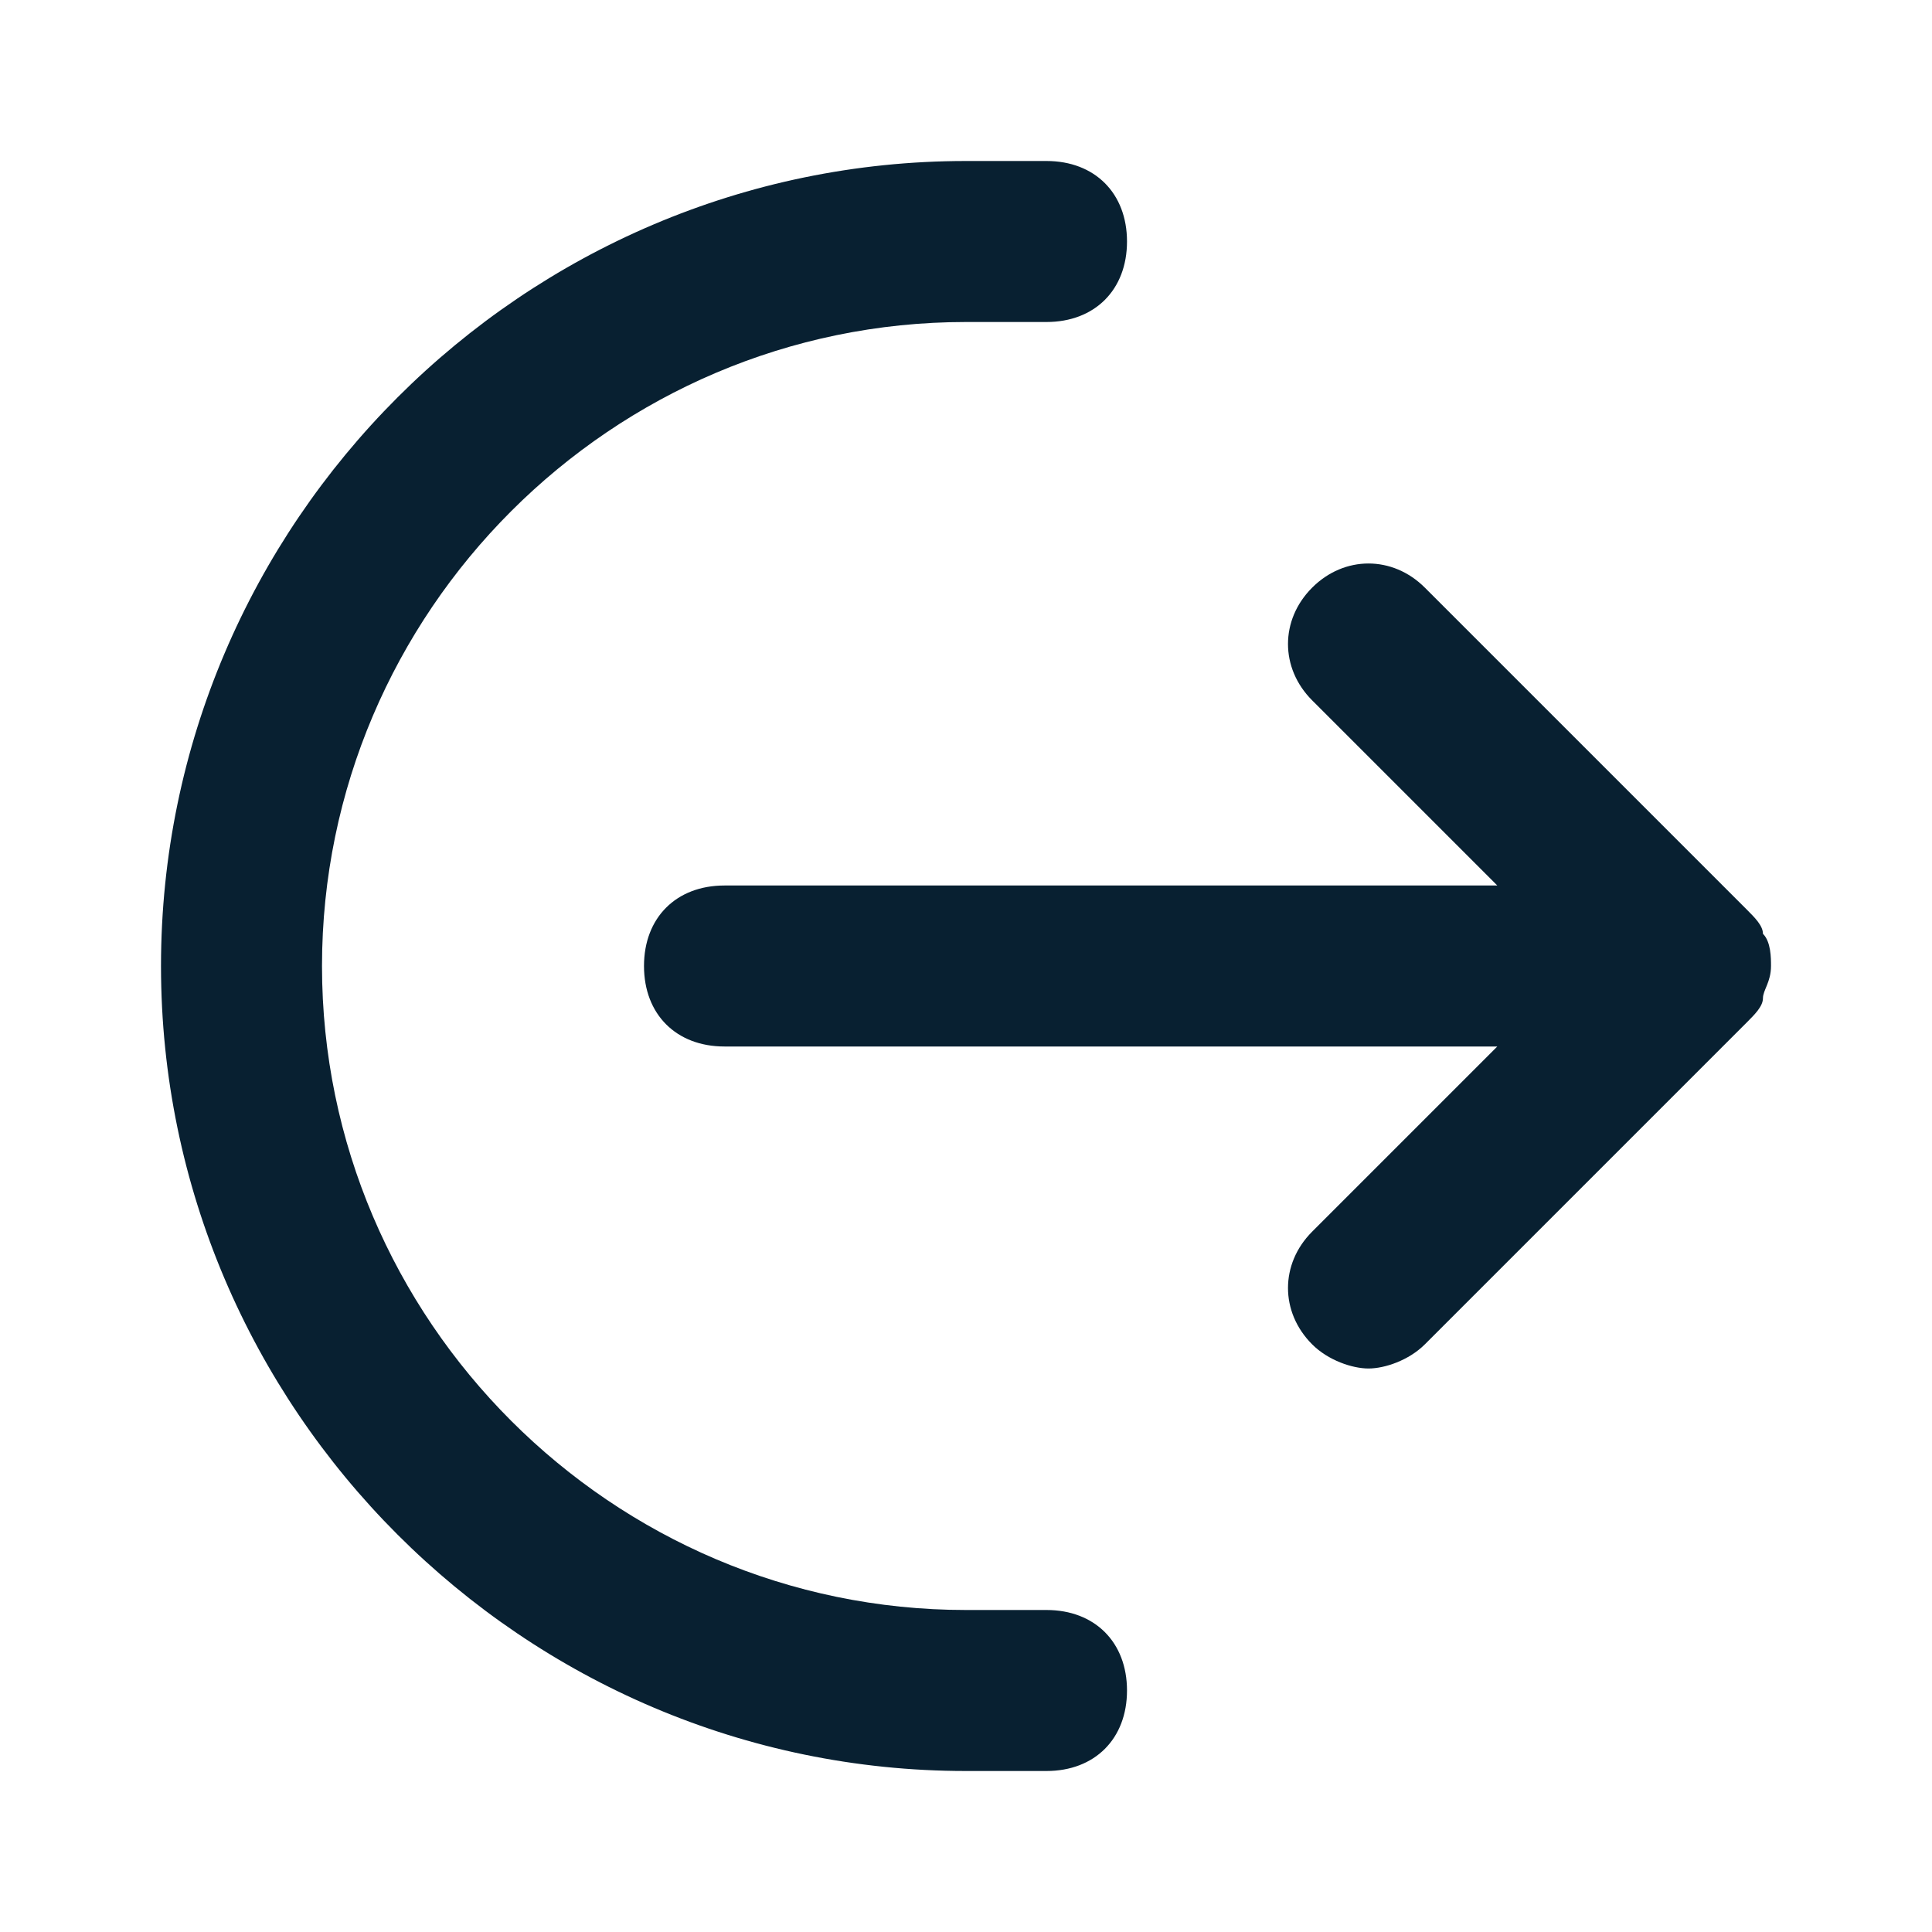 <svg xmlns="http://www.w3.org/2000/svg" version="1.1" xmlns:xlink="http://www.w3.org/1999/xlink" width="512" height="512" x="0" y="0" viewBox="0 0 24 24" style="enable-background:new 0 0 512 512" xml:space="preserve" class=""><g><path d="M21.9 11.6c0-.1-.1-.2-.2-.3l-4-4c-.4-.4-1-.4-1.4 0s-.4 1 0 1.4l2.3 2.3H9c-.6 0-1 .4-1 1s.4 1 1 1h9.6l-2.3 2.3c-.4.4-.4 1 0 1.4.2.2.5.3.7.3s.5-.1.7-.3l4-4c.1-.1.2-.2.2-.3s.1-.2.1-.4c0-.1 0-.3-.1-.4zM13 20h-1c-4.4 0-8-3.6-8-8s3.6-8 8-8h1c.6 0 1-.4 1-1s-.4-1-1-1h-1C6.5 2 2 6.5 2 12s4.5 10 10 10h1c.6 0 1-.4 1-1s-.4-1-1-1z" fill="#082031" opacity="1" data-original="#000000" class=""></path></g></svg>